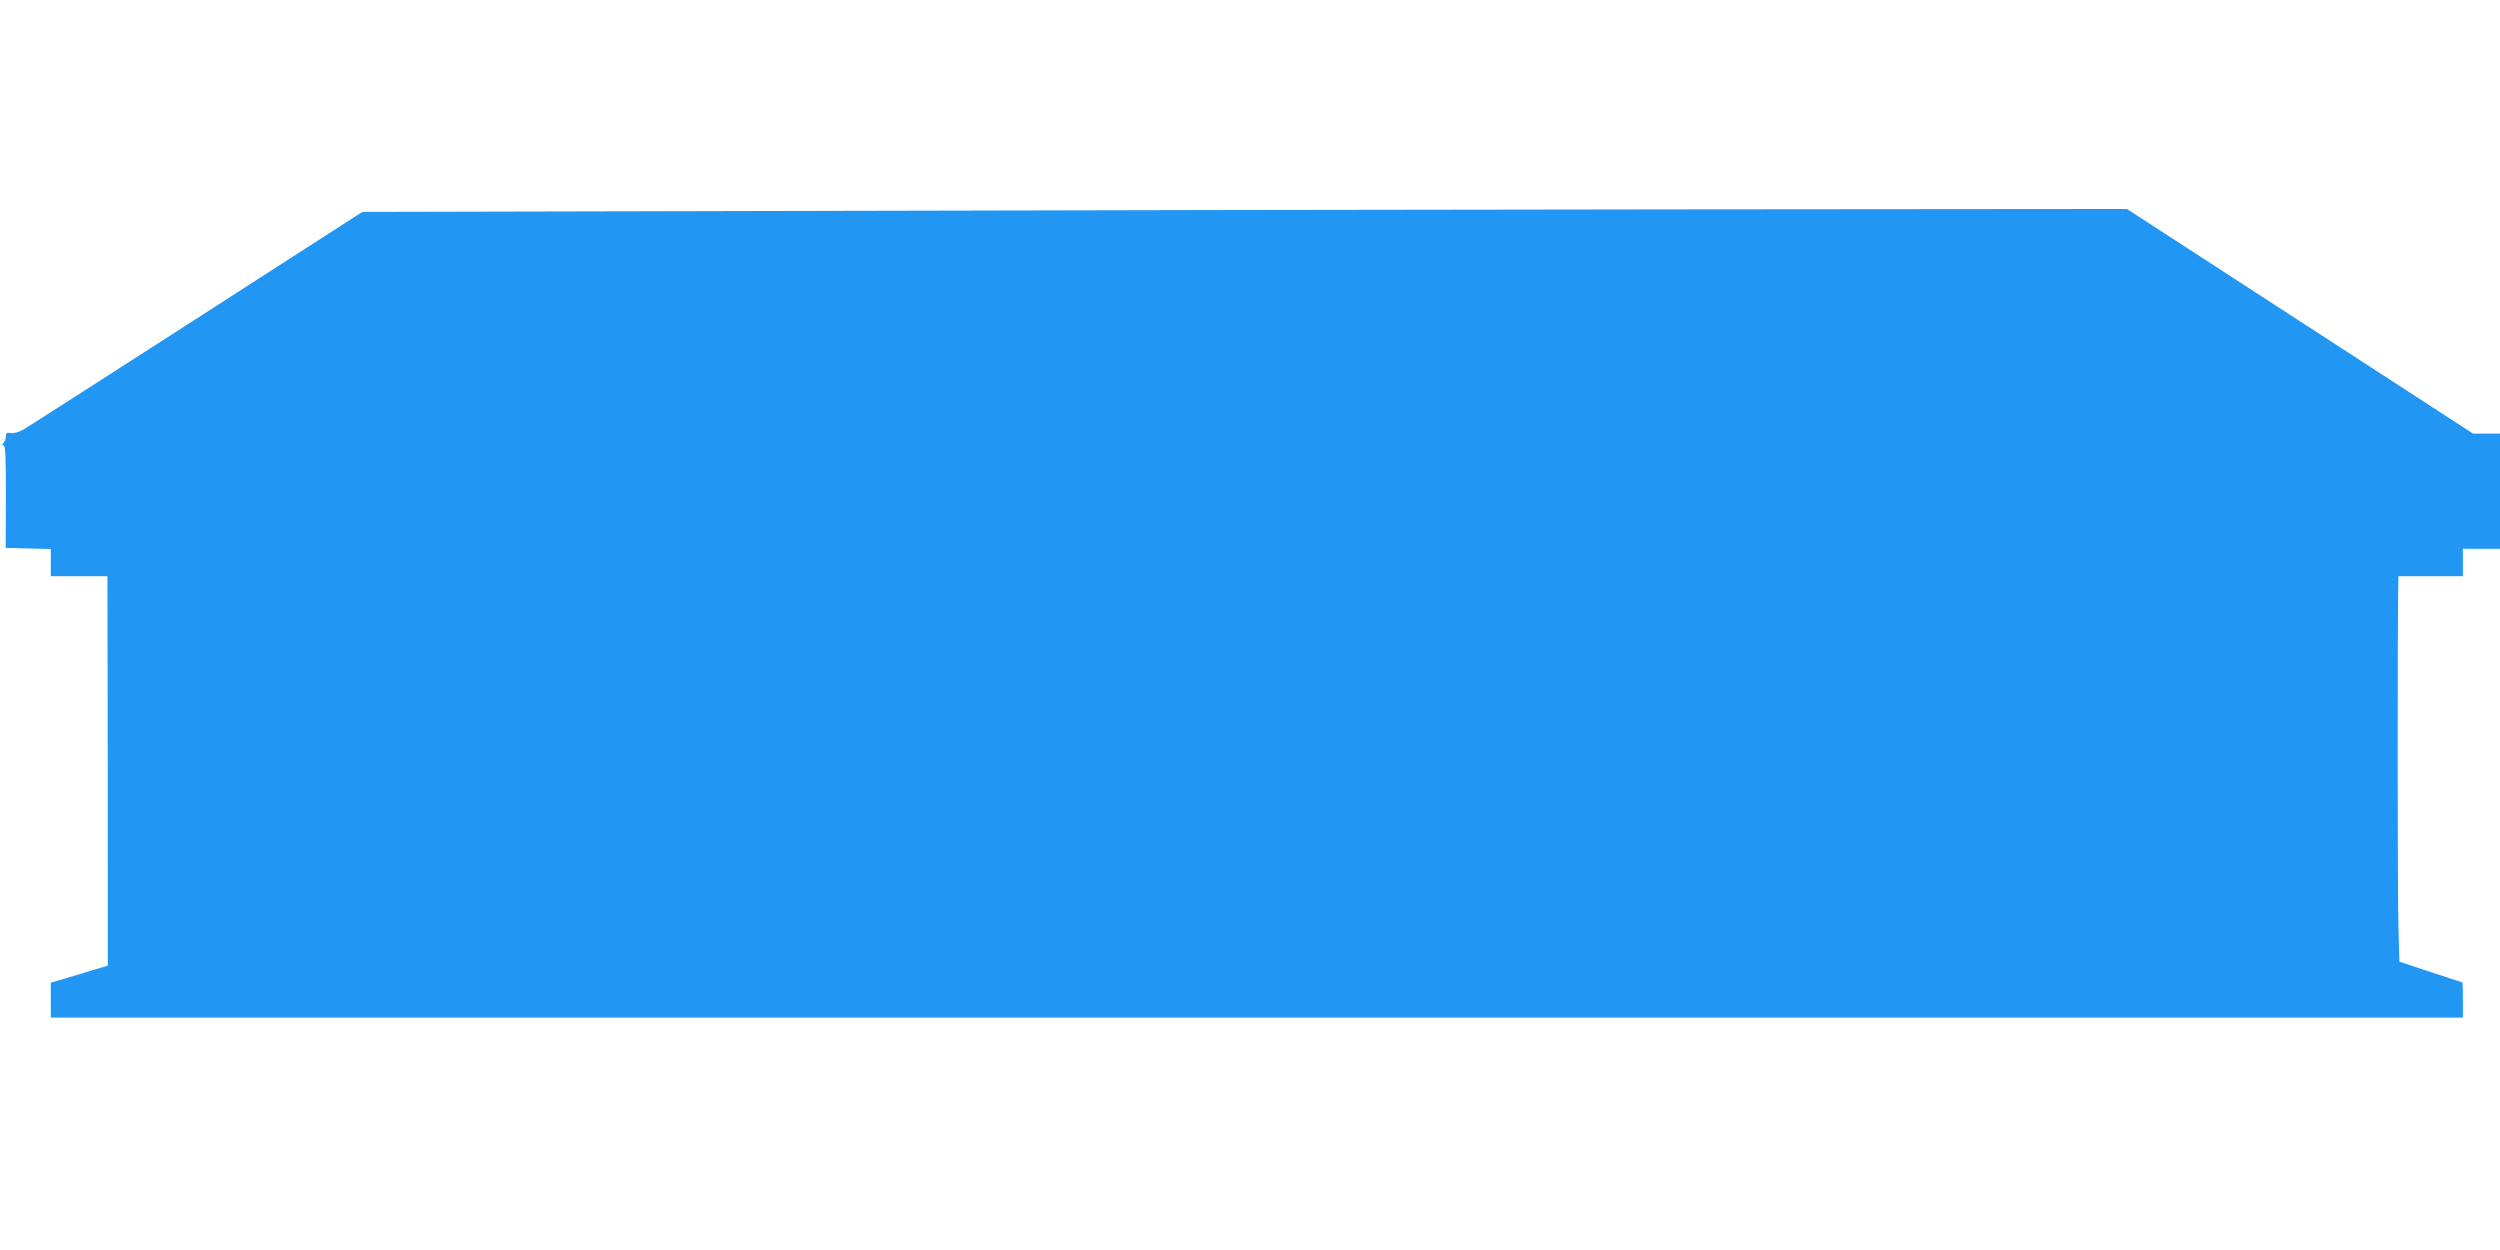 <?xml version="1.0" standalone="no"?>
<!DOCTYPE svg PUBLIC "-//W3C//DTD SVG 20010904//EN"
 "http://www.w3.org/TR/2001/REC-SVG-20010904/DTD/svg10.dtd">
<svg version="1.0" xmlns="http://www.w3.org/2000/svg"
 width="1280pt" height="640pt" viewBox="0 0 1280 640"
 preserveAspectRatio="xMidYMid meet">
<g transform="translate(0,640) scale(0.1,-0.1)"
fill="#2196f3" stroke="none">
<path d="M4075 5320 l-2220 -5 -845 -544 c-465 -299 -864 -555 -888 -569 -26
-15 -52 -22 -67 -19 -20 3 -25 0 -25 -17 0 -12 -5 -27 -12 -34 -9 -9 -9 -12 0
-12 10 0 12 -61 12 -262 l-1 -263 115 -3 116 -3 0 -69 0 -70 145 0 145 0 1
-547 c1 -302 1 -750 1 -998 l0 -449 -73 -22 c-41 -12 -107 -32 -146 -44 l-73
-21 0 -89 0 -90 6175 0 6175 0 0 90 c0 50 -1 90 -2 90 -2 0 -75 24 -163 53
l-160 53 -5 175 c-5 143 -5 1562 -1 1747 l1 52 165 0 165 0 0 70 0 70 95 0 95
0 0 295 0 295 -69 0 -69 0 -886 575 -886 575 -2297 -2 c-1264 -1 -3297 -5
-4518 -8z"/>
</g>
</svg>
